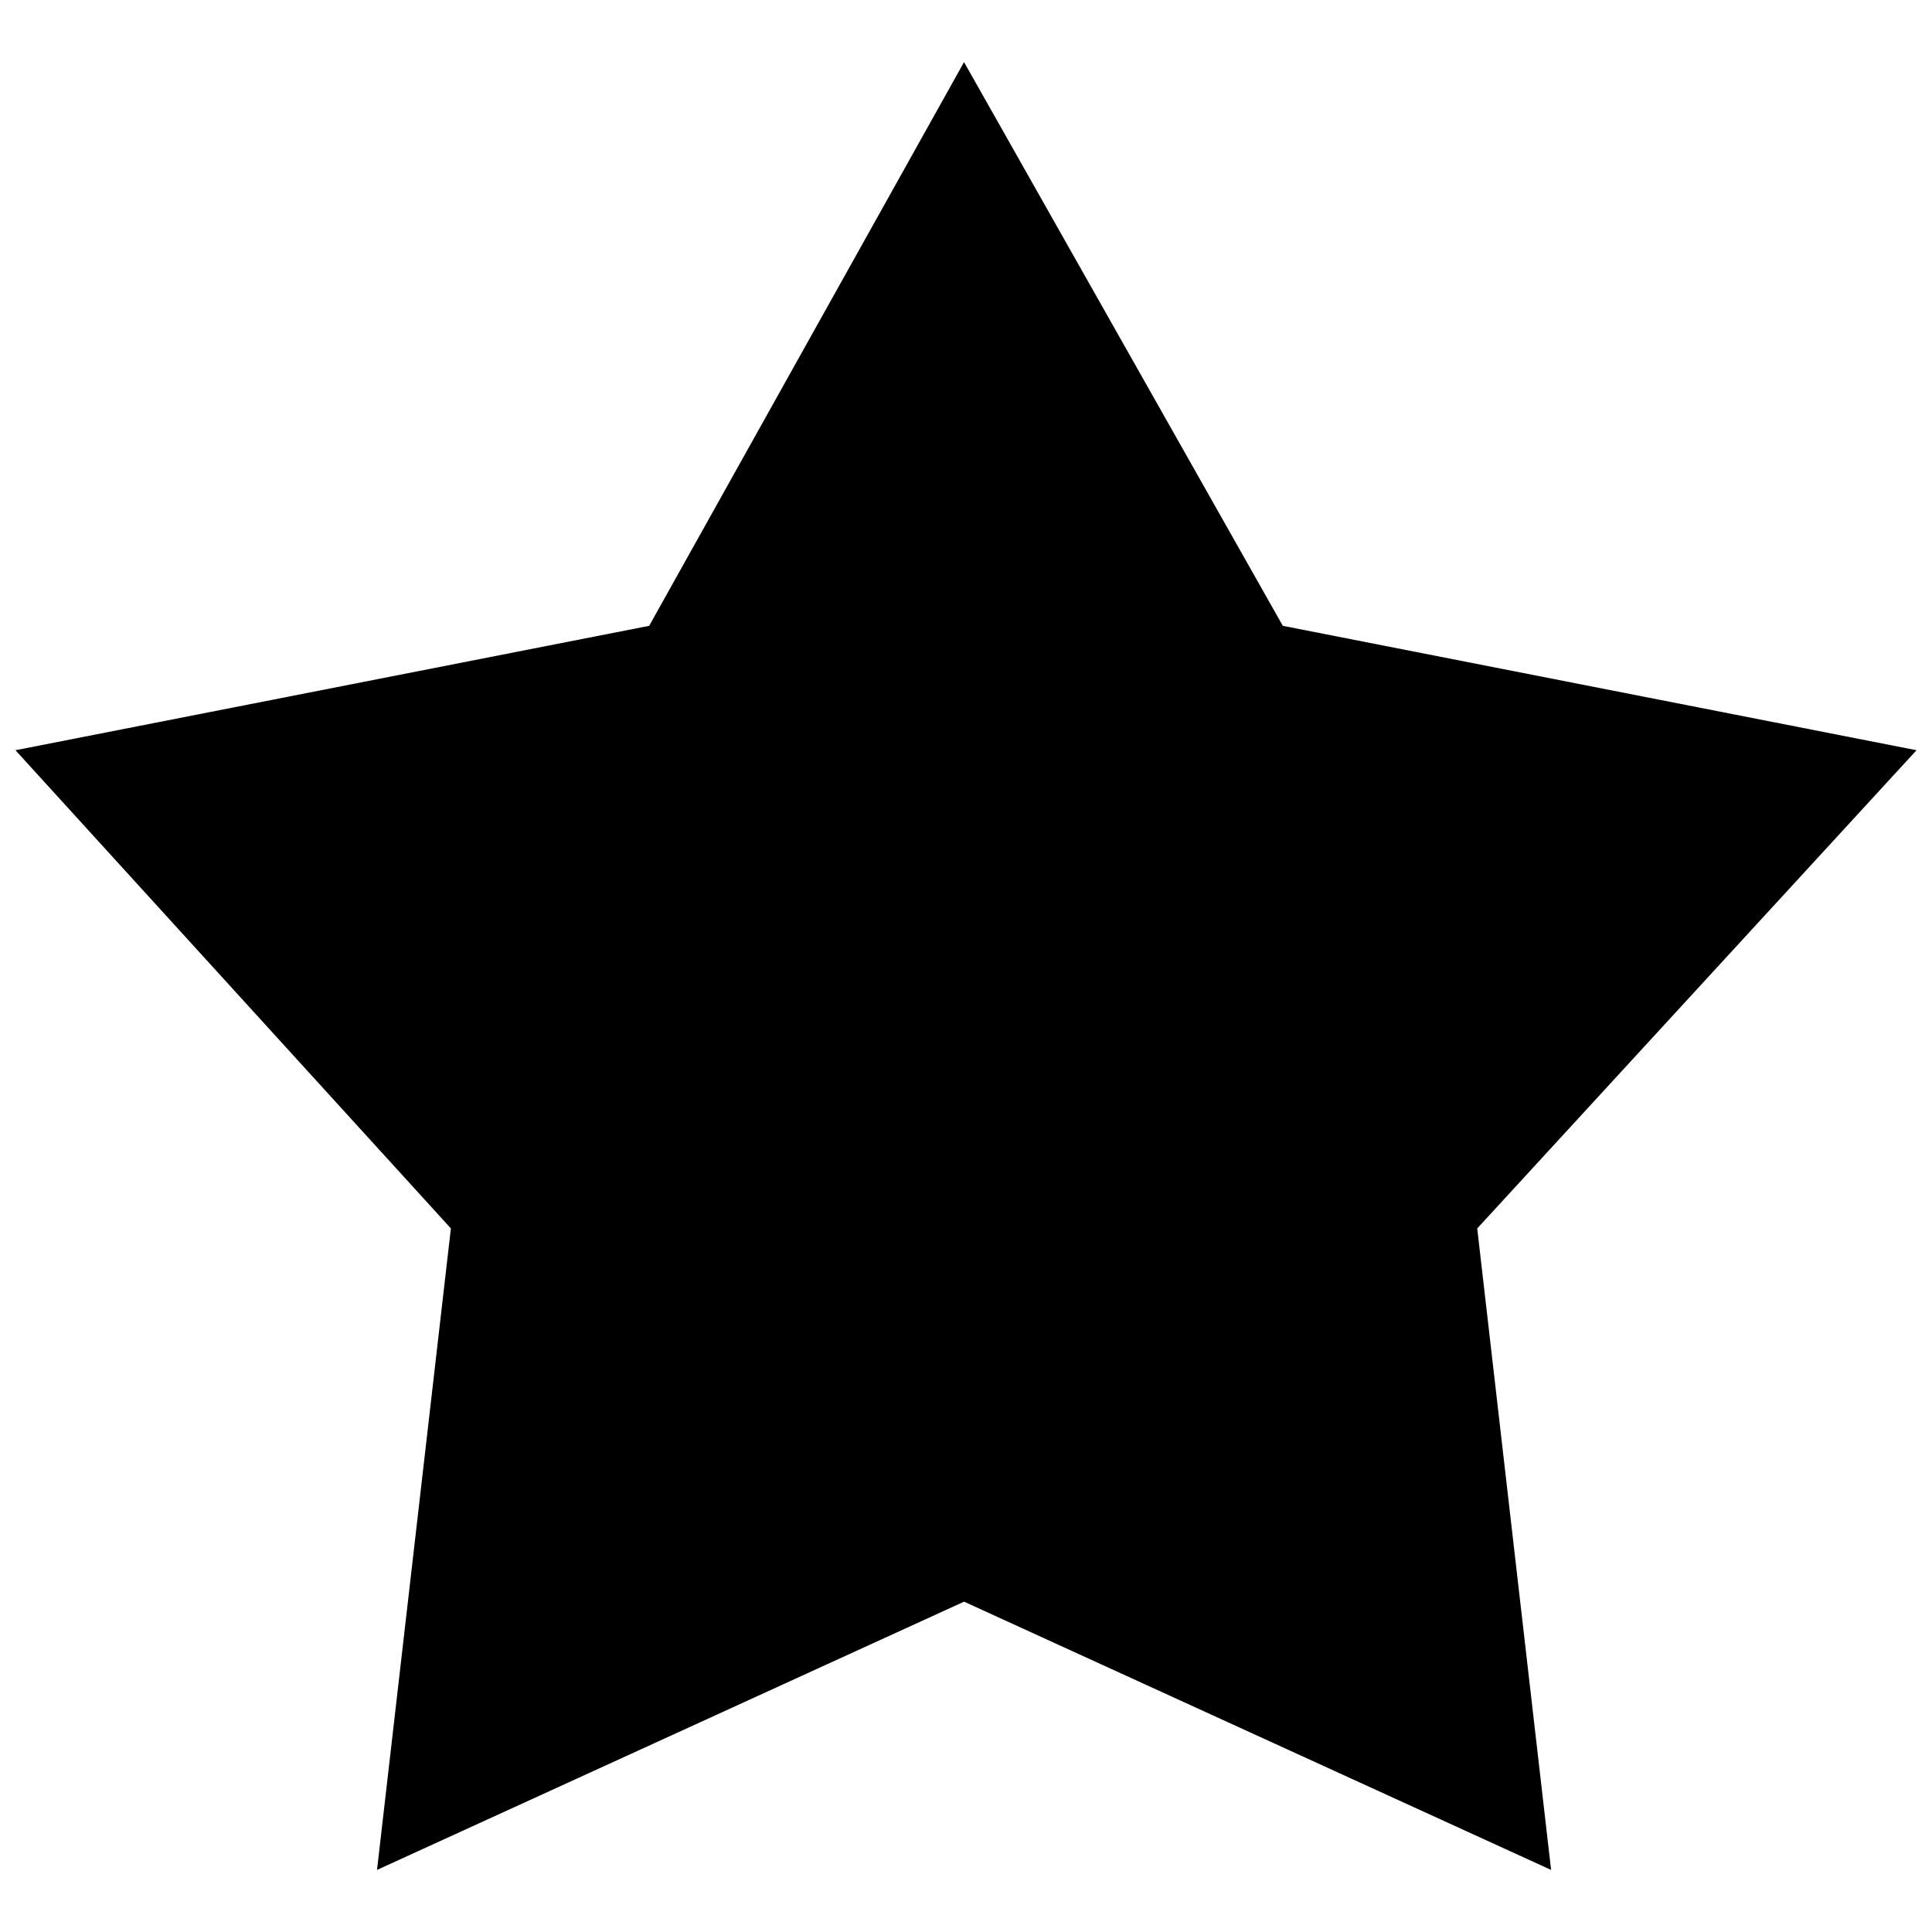 <?xml version="1.0" encoding="UTF-8"?>
<!-- The Best Svg Icon site in the world: iconSvg.co, Visit us! https://iconsvg.co -->
<svg width="800px" height="800px" version="1.1" viewBox="144 144 512 512" xmlns="http://www.w3.org/2000/svg">
 <defs>
  <clipPath id="a">
   <path d="m148.09 160h503.81v480h-503.81z"/>
  </clipPath>
 </defs>
 <g clip-path="url(#a)">
  <path d="m399.48 160.46 84.48 149.39 167.94 32.969-116.42 126.73 19.574 170-155.57-71.09-155.57 71.09 19.574-170-115.39-126.73 167.94-32.969z" fill-rule="evenodd"/>
 </g>
</svg>
